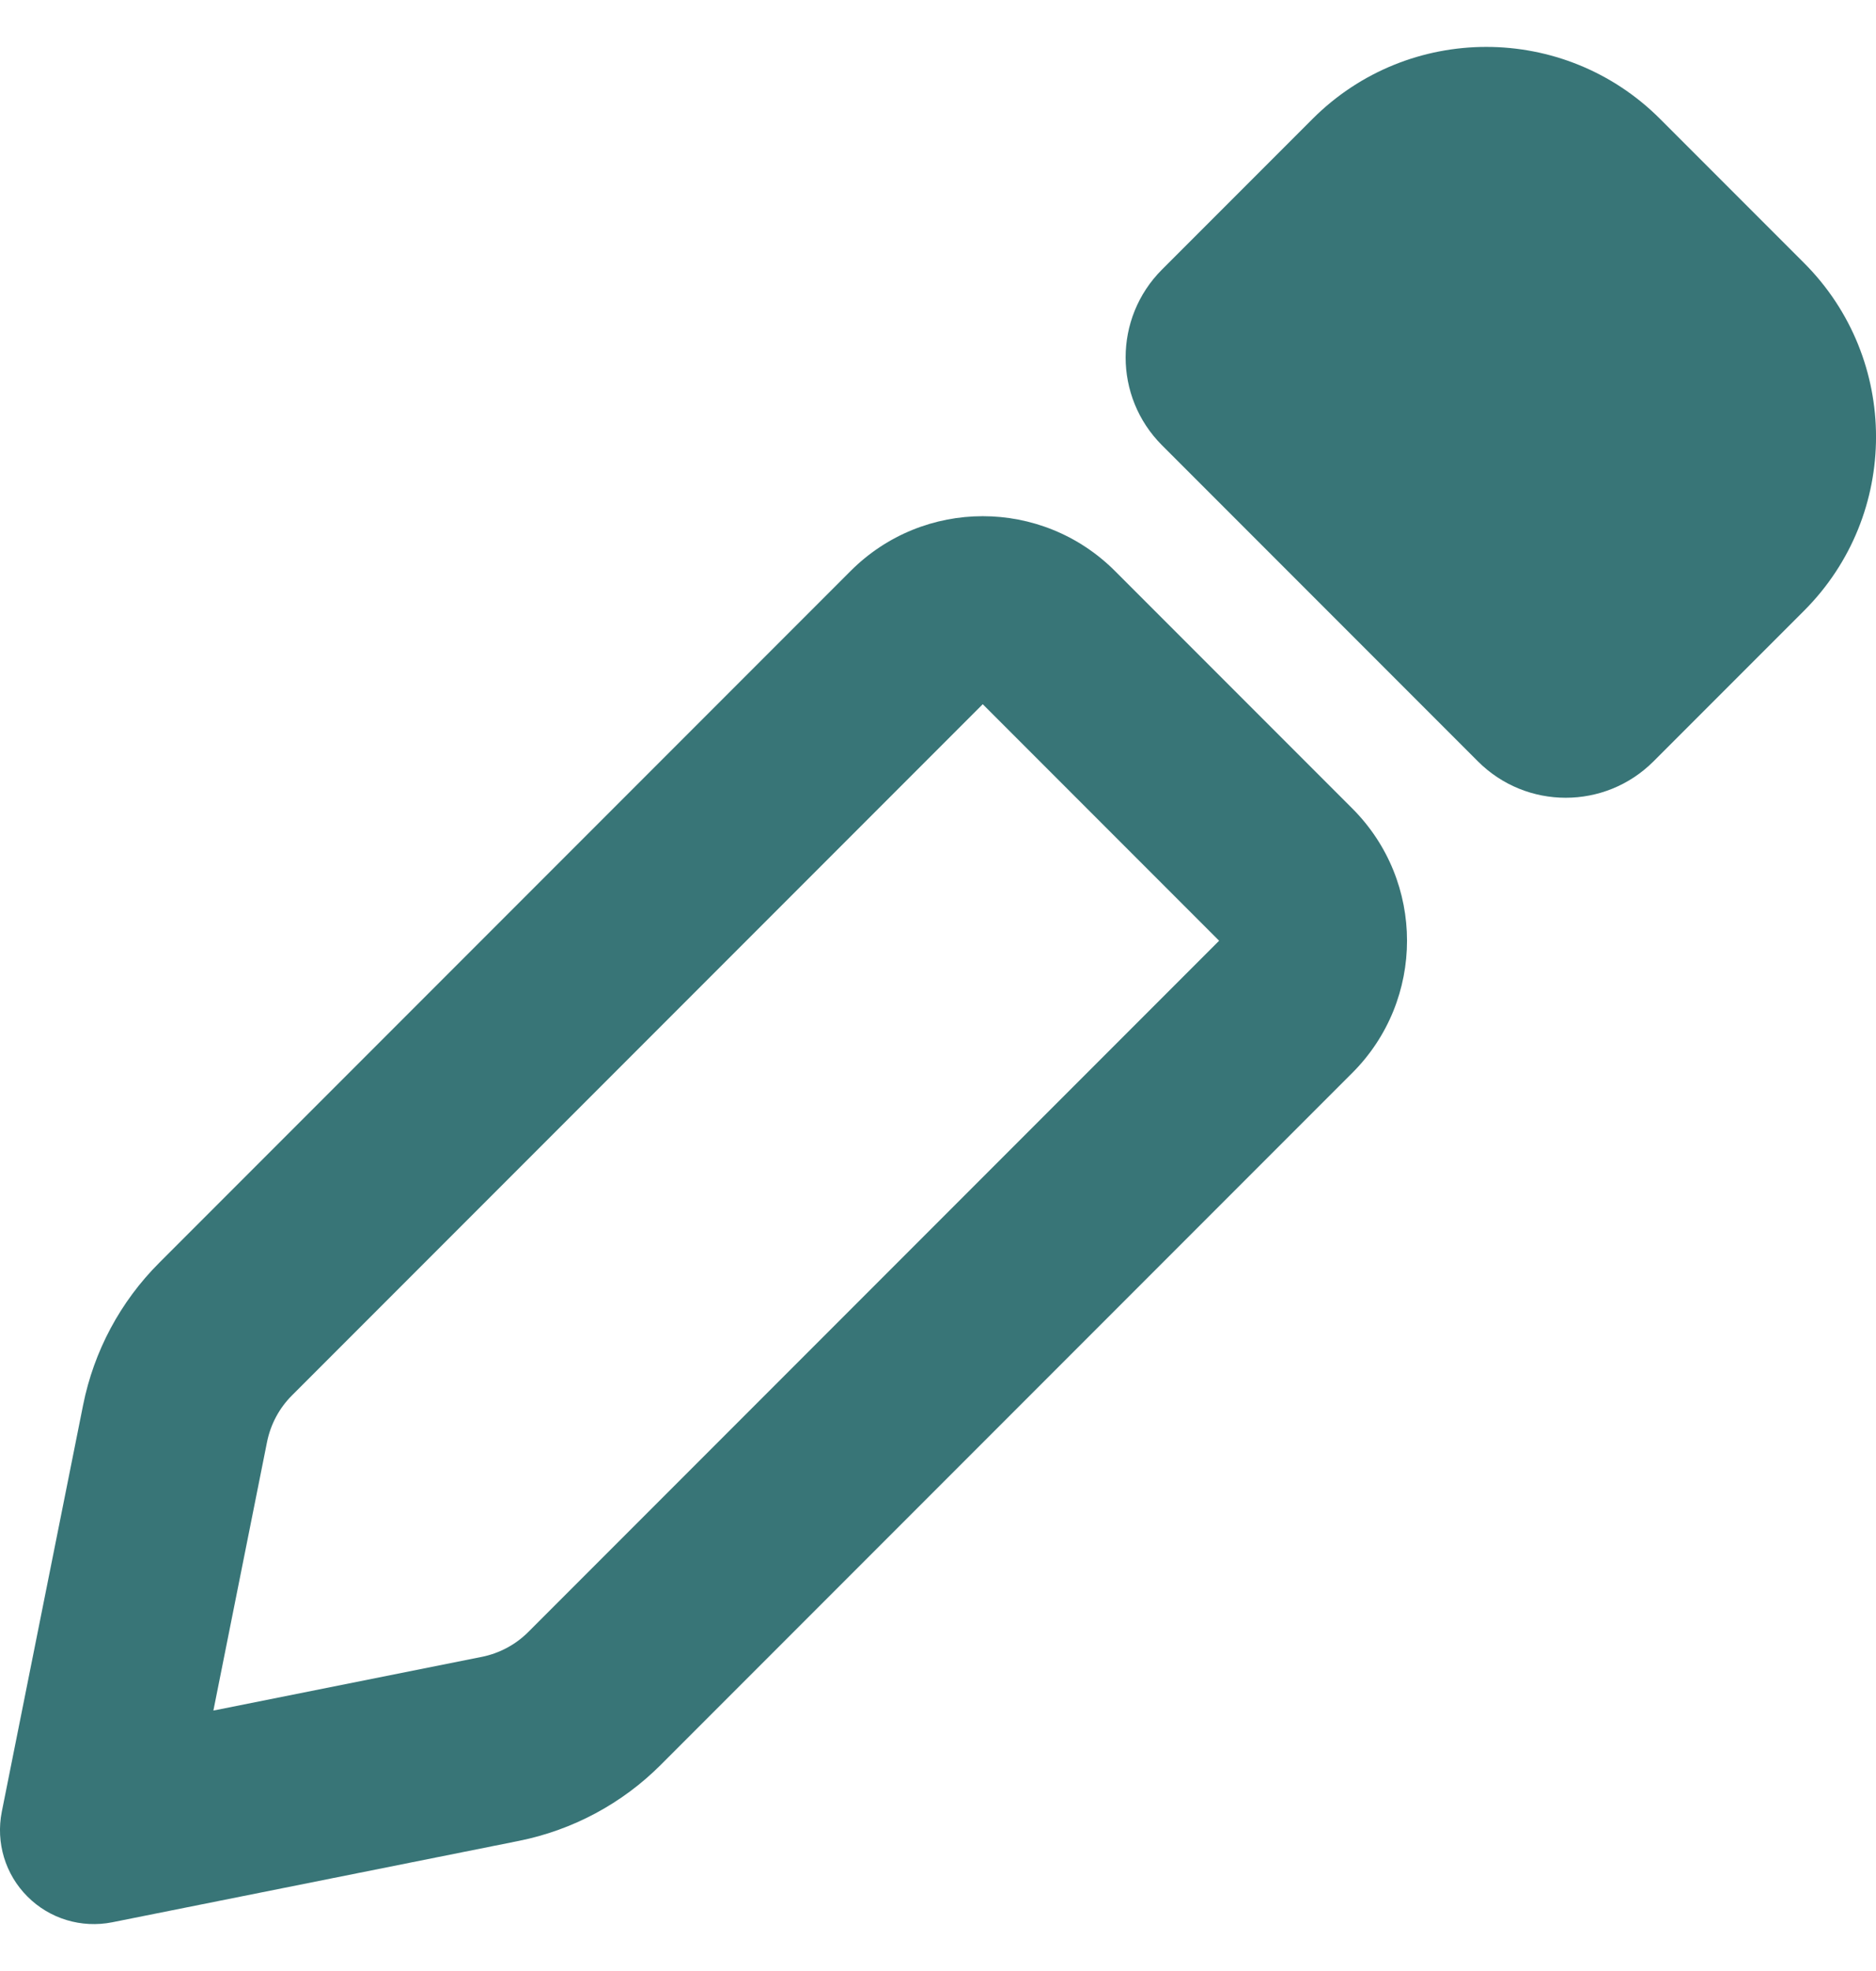 <svg xmlns="http://www.w3.org/2000/svg" width="20" height="21" viewBox="0 0 20 21" fill="none"><path fill-rule="evenodd" clip-rule="evenodd" d="M17.698 1.267L19.233 2.802C20.256 3.825 20.256 5.484 19.233 6.507L17.628 8.112C17.111 8.629 16.273 8.629 15.756 8.112L12.388 4.744C11.871 4.227 11.871 3.389 12.388 2.872L13.993 1.267C15.016 0.244 16.675 0.244 17.698 1.267ZM3.112 14.868L10.477 7.503L12.997 10.023L5.632 17.388C5.497 17.523 5.325 17.615 5.137 17.653L2.275 18.225L2.847 15.363C2.885 15.175 2.977 15.003 3.112 14.868ZM11.887 6.084C11.108 5.305 9.846 5.305 9.068 6.084L1.698 13.454C1.283 13.868 1.001 14.396 0.886 14.97L0.019 19.304C-0.046 19.632 0.056 19.971 0.293 20.207C0.529 20.444 0.868 20.546 1.196 20.481L5.53 19.614C6.104 19.499 6.632 19.217 7.046 18.802L14.416 11.432C15.195 10.654 15.195 9.391 14.416 8.613L11.887 6.084Z" fill="#387577"></path></svg>